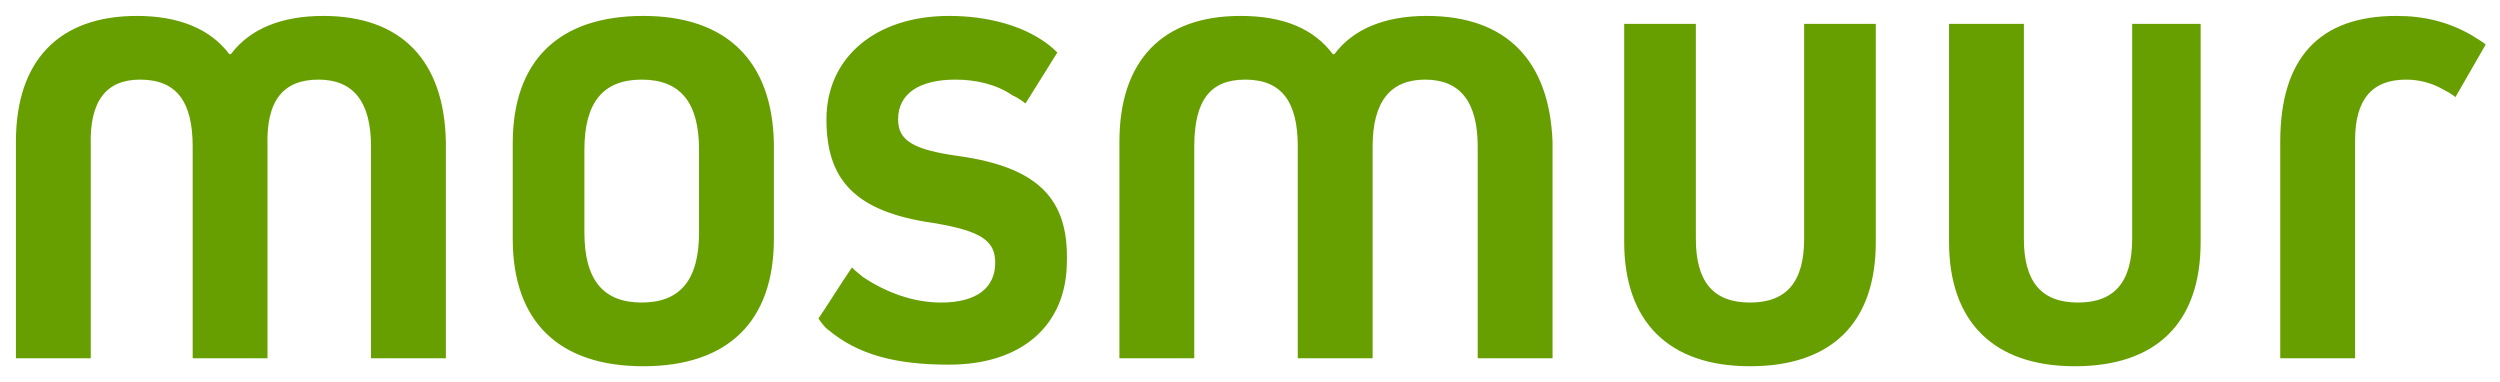 <svg id="logo" xmlns="http://www.w3.org/2000/svg" viewBox="0 0 157 24"><style>.st0{fill:#679e00}</style><path class="st0" d="M40.4 1c-5.3 0-8.2 2.8-8.2 8v6c0 5.2 2.9 8 8.2 8 5.3 0 8.2-2.8 8.2-8V9c-.1-5.2-3-8-8.2-8zm3.5 13.6c0 3-1.2 4.4-3.6 4.4-2.4 0-3.6-1.4-3.6-4.4V9.4c0-3 1.2-4.4 3.6-4.4 2.4 0 3.6 1.4 3.6 4.4v5.2zM114.3 1.5h-1V15c0 2.7-1.1 4-3.4 4s-3.4-1.3-3.4-4V1.5H102v13.7c0 5 2.8 7.8 7.9 7.8 5.1 0 7.9-2.7 7.9-7.8V1.5h-3.5zM134.9 1.5h-1V15c0 2.7-1.1 4-3.4 4s-3.4-1.3-3.4-4V1.5h-4.7v13.7c0 5 2.8 7.8 7.9 7.8 5.1 0 7.9-2.7 7.9-7.8V1.5h-3.3zM89.6 1c-2.6 0-4.6.8-5.8 2.4h-.1C82.5 1.8 80.6 1 77.9 1c-4.9 0-7.6 2.8-7.6 7.9v13.6H75V9.2C75 6.3 76 5 78.2 5c2.3 0 3.3 1.4 3.3 4.2v13.3h4.7V9.2c0-2.8 1.1-4.2 3.3-4.2 2.2 0 3.3 1.4 3.3 4.2v13.3h4.7V8.9C97.3 3.8 94.6 1 89.6 1M20.3 1c-2.6 0-4.6.8-5.8 2.4h-.1C13.2 1.8 11.2 1 8.6 1 3.7 1 1 3.8 1 8.9v13.6h4.7V9.2C5.6 6.3 6.7 5 8.8 5c2.3 0 3.3 1.4 3.3 4.2v13.3h4.7V9.2C16.7 6.3 17.8 5 20 5s3.3 1.4 3.3 4.2v13.3H28V8.9C27.9 3.8 25.2 1 20.3 1M60.2 9.8c-2.9-.4-3.8-1-3.8-2.3C56.4 5.9 57.7 5 60 5c1.3 0 2.6.3 3.6 1 0 0 .3.1.8.5l2-3.2c-.4-.4-.7-.6-.7-.6C64.2 1.6 62 1 59.6 1c-4.6 0-7.7 2.6-7.7 6.5 0 3.8 1.8 5.8 6.7 6.5 3 .5 3.9 1.1 3.9 2.5 0 1.6-1.2 2.5-3.4 2.5-1.7 0-3.4-.6-4.9-1.6 0 0-.5-.4-.7-.6l-.6.9-1.1 1.7-.4.6c.4.6.6.7.6.7 1.9 1.6 4.3 2.2 7.6 2.2 4.6 0 7.4-2.5 7.4-6.5.1-3.9-1.8-5.9-6.8-6.6M155.2 2.2c-1.4-.8-2.9-1.2-4.7-1.2-4.9 0-7.3 2.7-7.3 7.9v13.6h4.7V8.8c0-2.6 1.1-3.8 3.2-3.8.8 0 1.6.2 2.3.6.6.3.8.5.8.5l1.9-3.3c-.1-.1-.4-.3-.9-.6"/></svg>